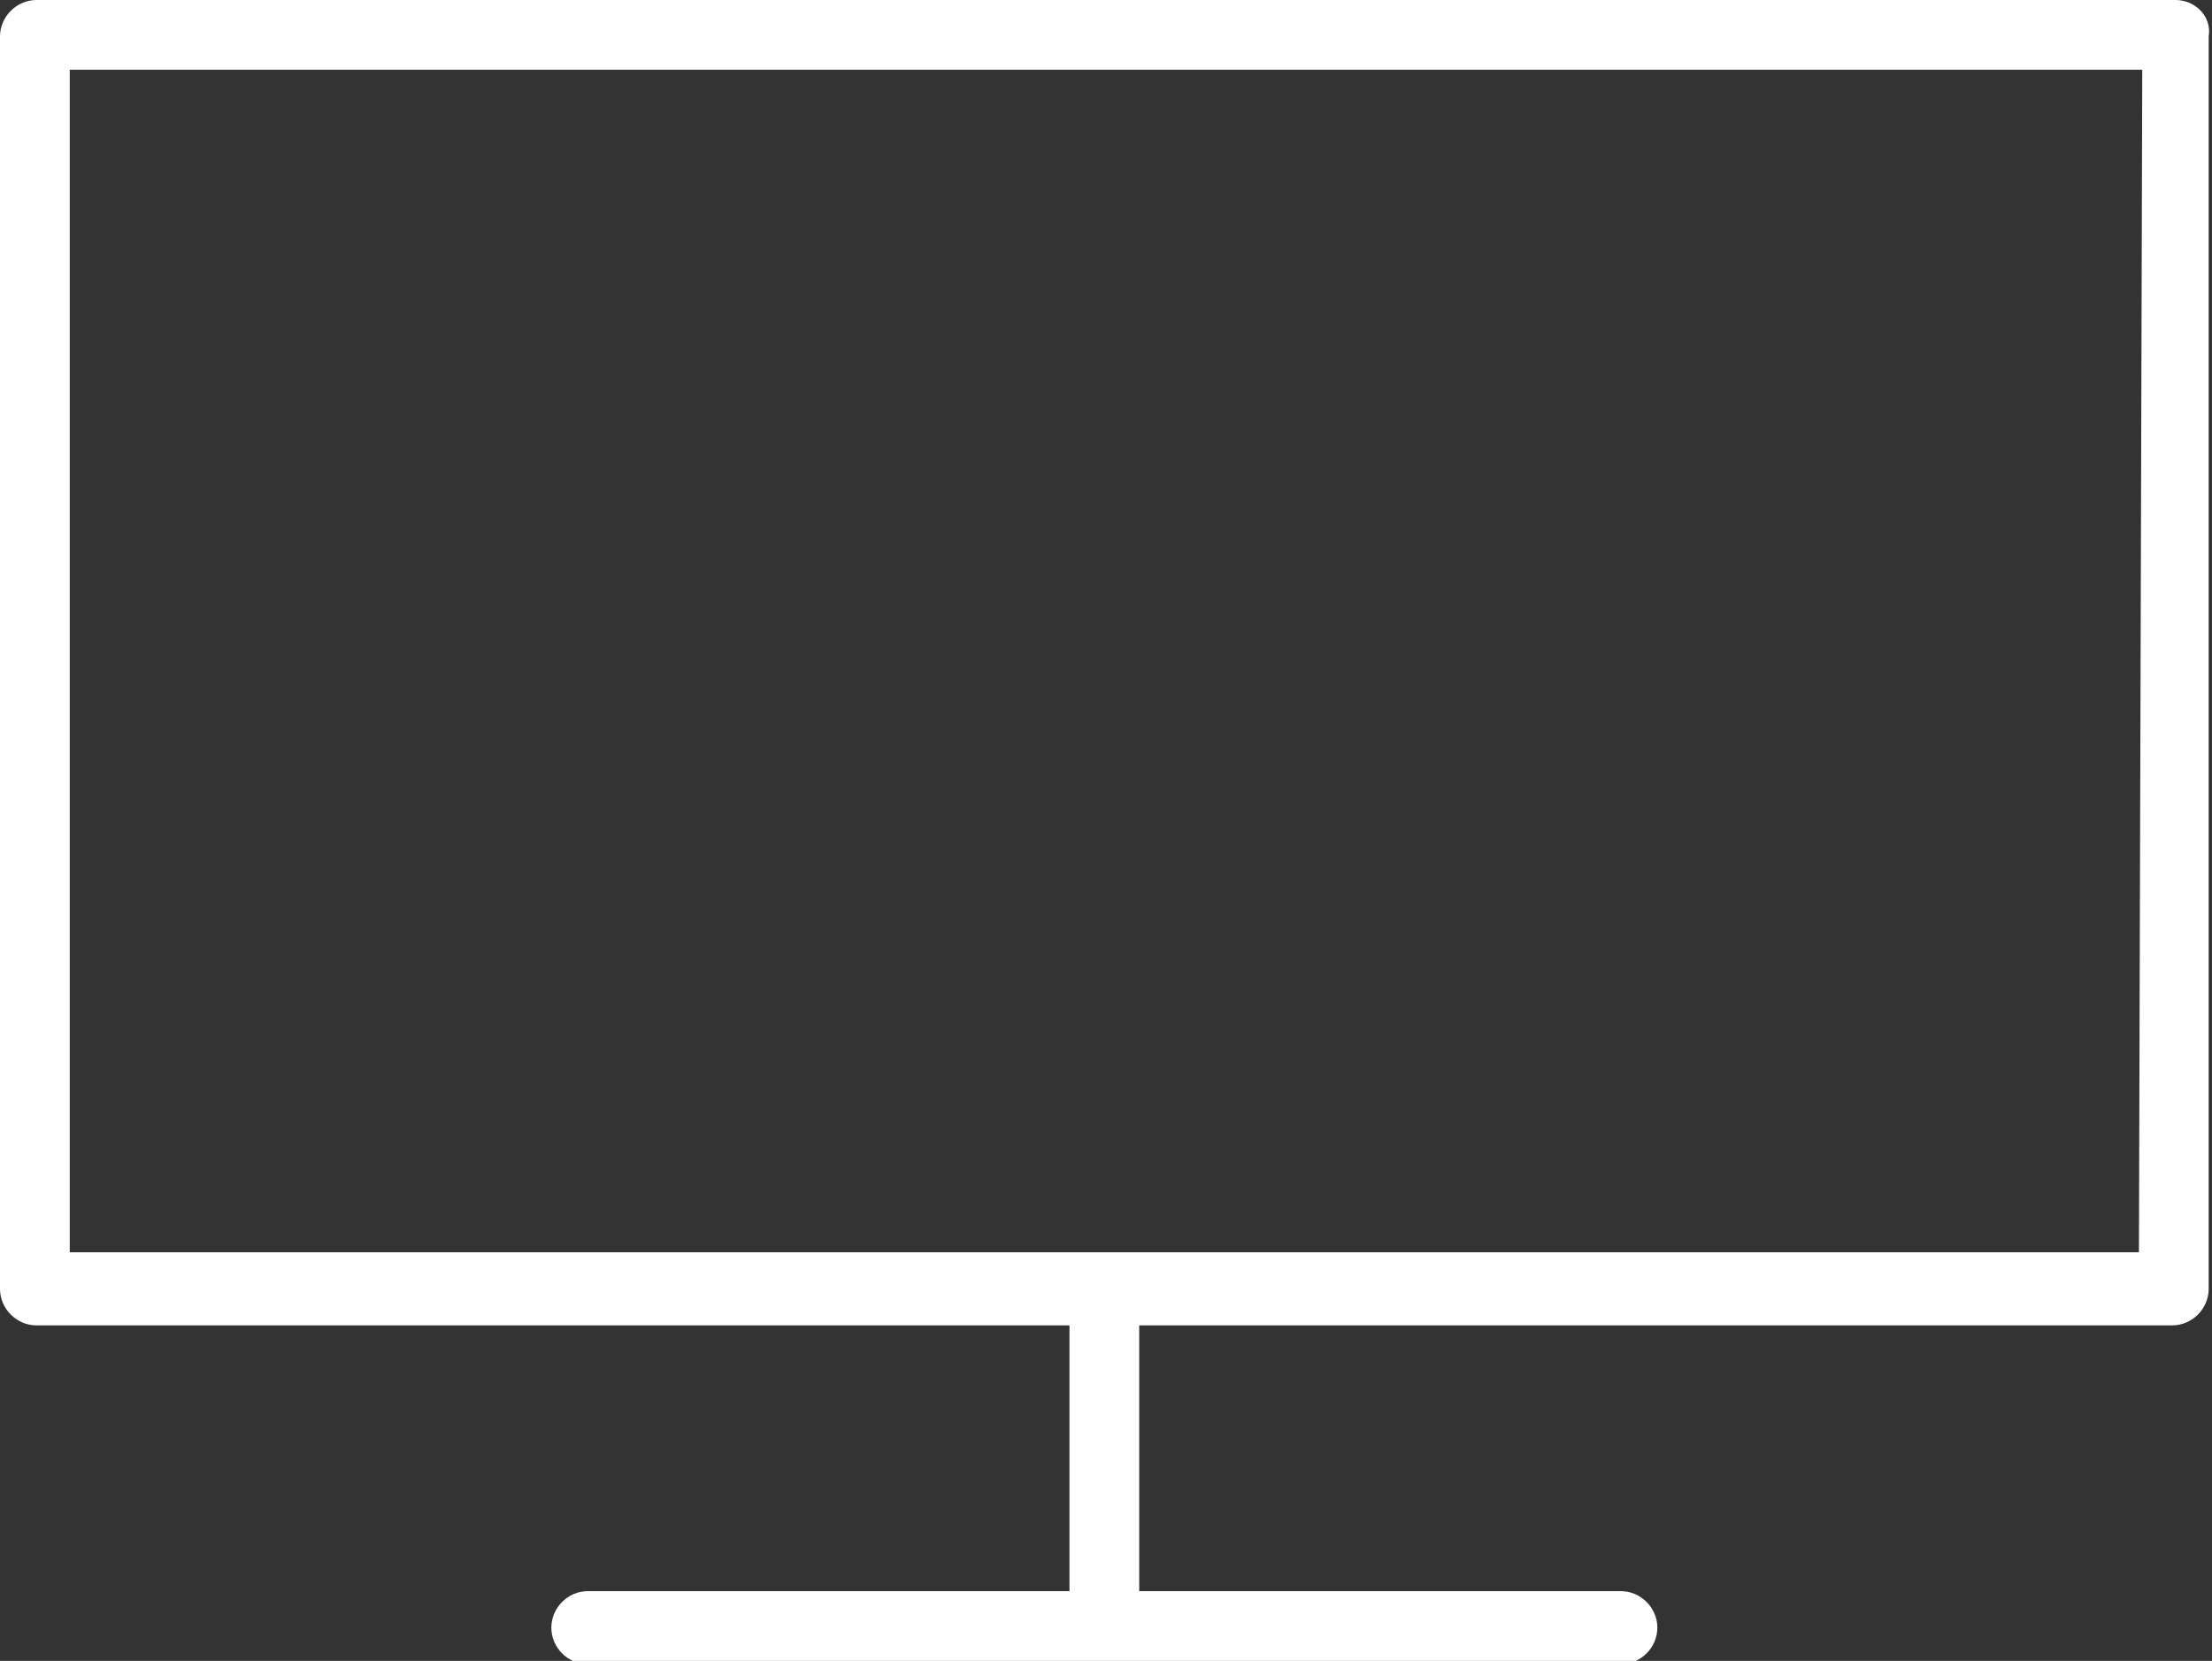 <?xml version="1.0" encoding="UTF-8"?> <svg xmlns="http://www.w3.org/2000/svg" xmlns:xlink="http://www.w3.org/1999/xlink" version="1.1" id="Calque_1" x="0px" y="0px" viewBox="0 0 66.6 50" style="enable-background:new 0 0 66.6 50;" xml:space="preserve"><rect x="0" y="0" width="66.6" height="50" fill="#333333" stroke="none"/> <style type="text/css"> .st0{fill:#FFFFFF;} </style> <g id="Layer_7"> <path class="st0" d="M65.5,0H1.1C0.5,0,0,0.5,0,1.1v37.7c0,0.6,0.5,1.1,1.1,1.1h31.1v8H17.7c-0.6,0-1.1,0.5-1.1,1.1 s0.5,1.1,1.1,1.1h31.1c0.6,0,1.1-0.5,1.1-1.1s-0.5-1.1-1.1-1.1H34.3v-8h31.1c0.6,0,1.1-0.5,1.1-1.1V1.1C66.6,0.5,66.1,0,65.5,0z M64.4,37.7H2.1V2.1h62.4L64.4,37.7z"></path> </g> </svg> 
